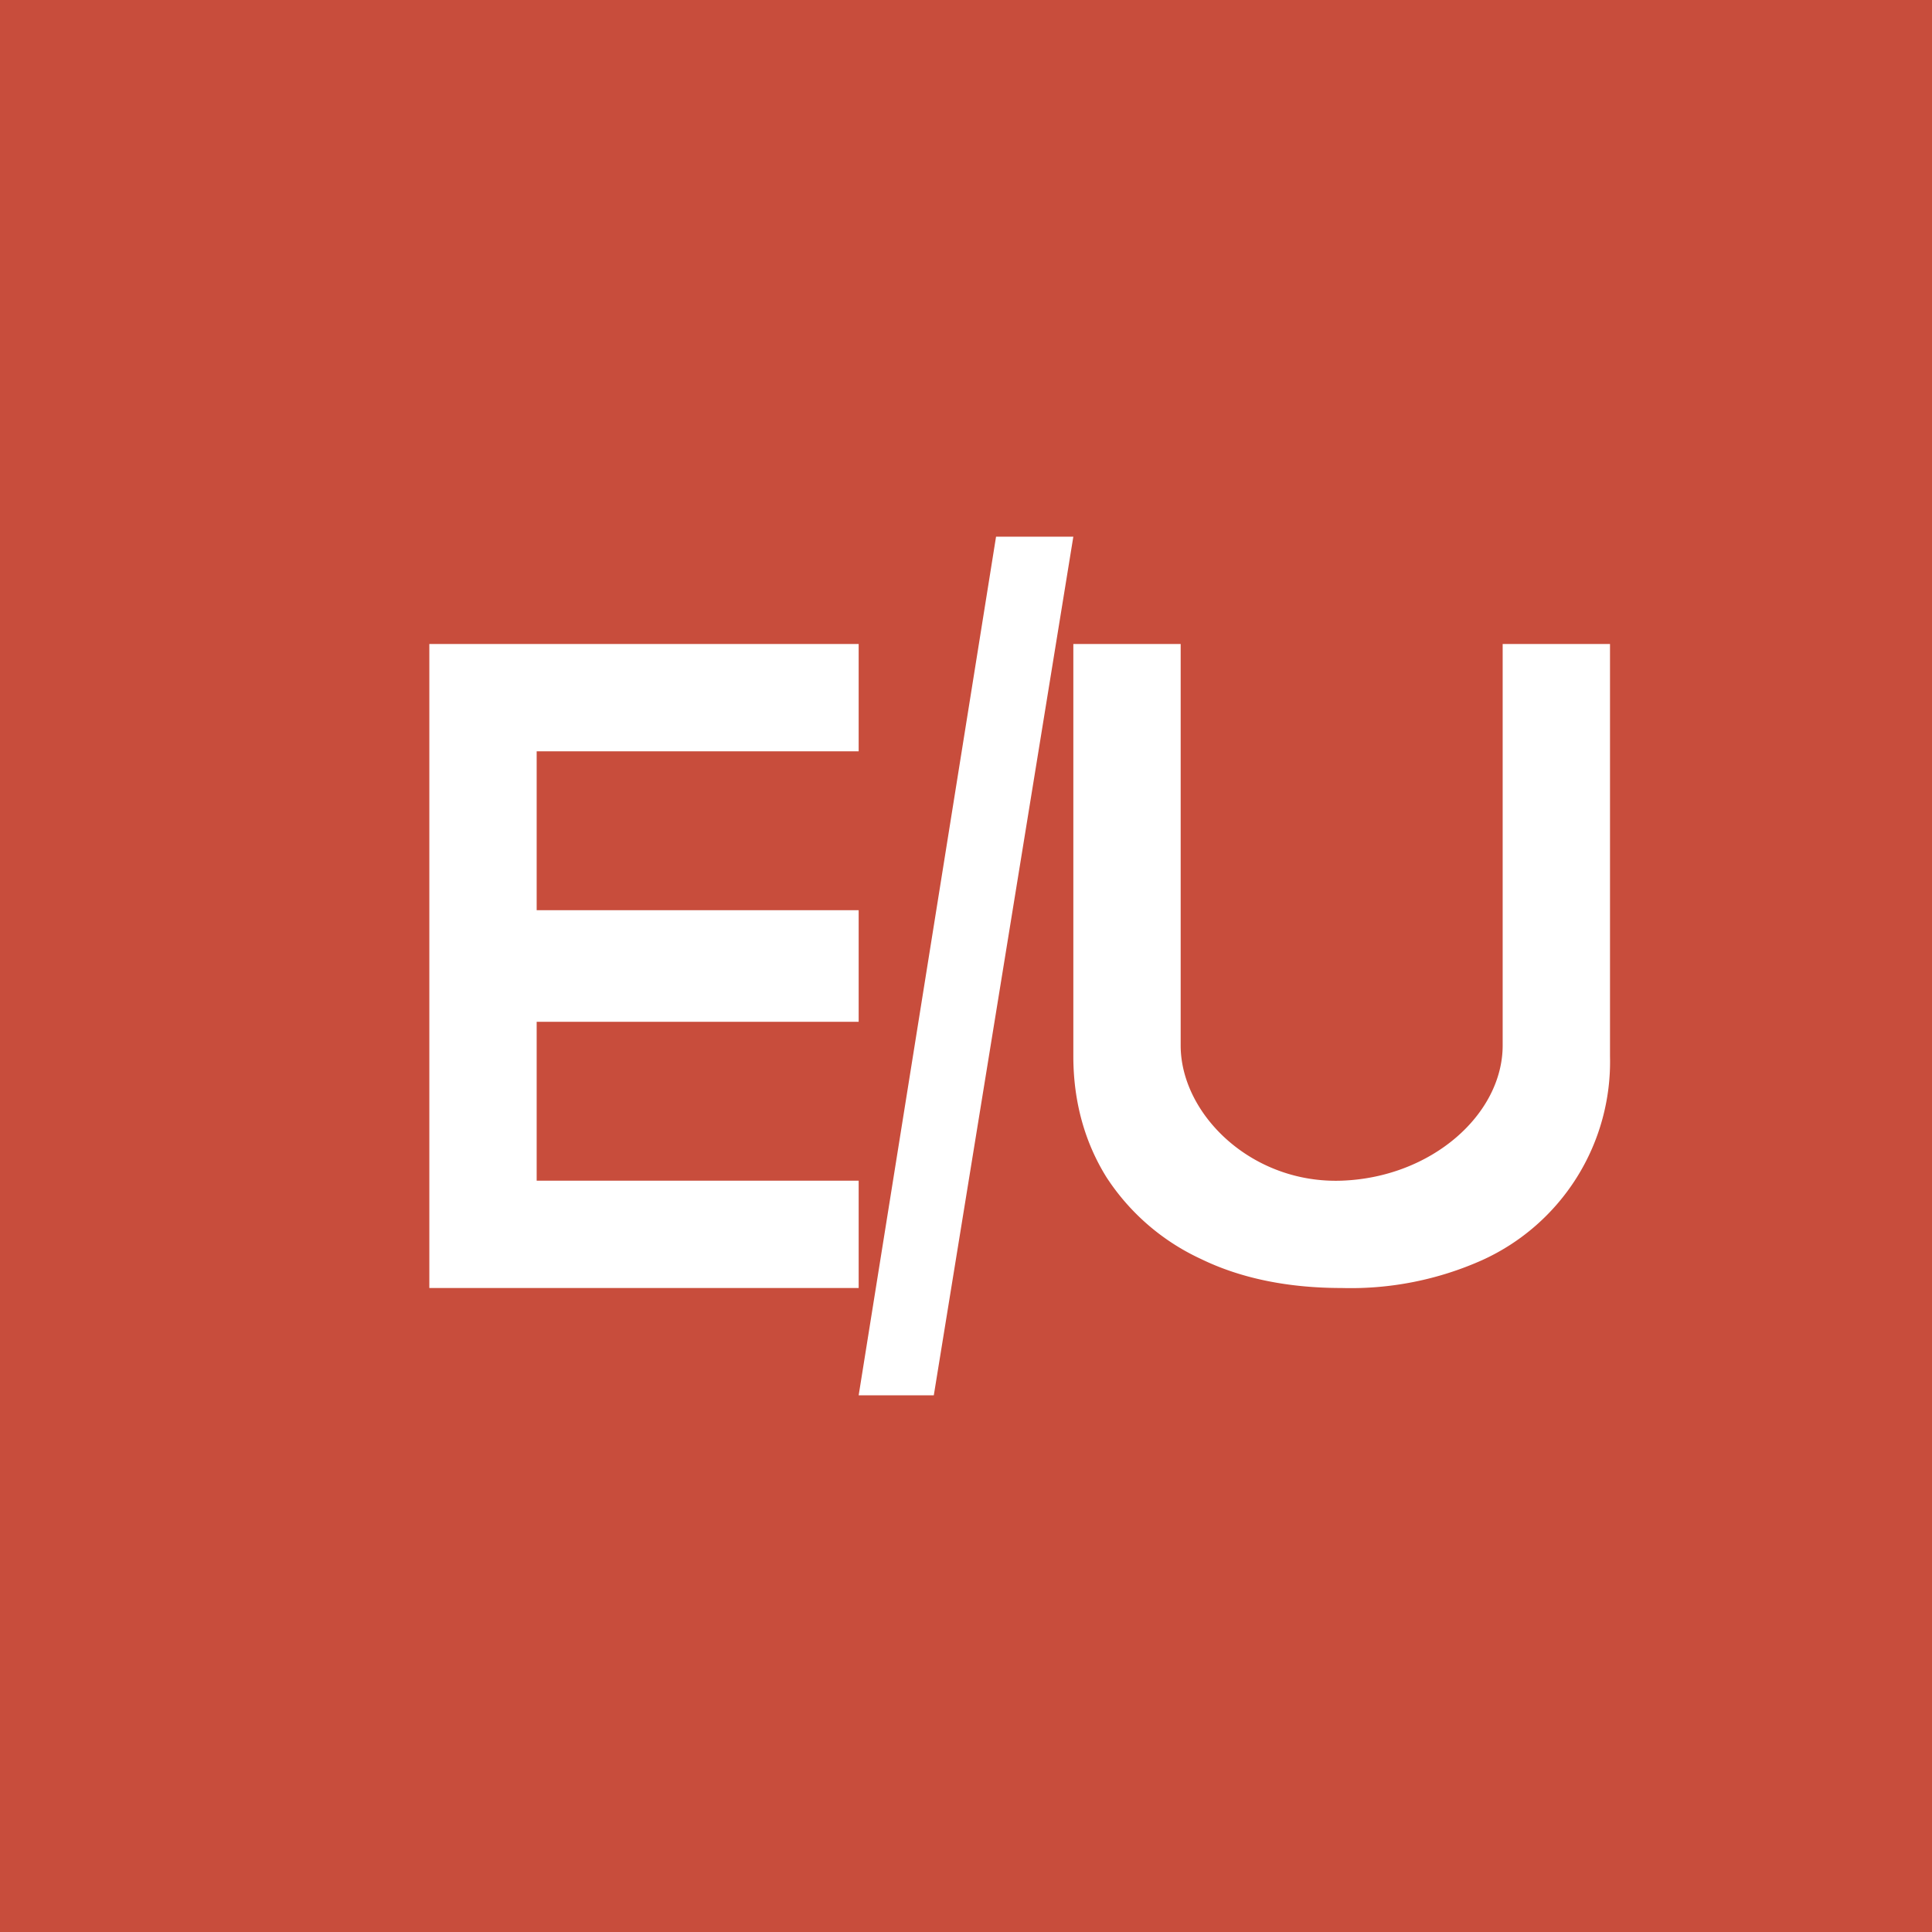 <!-- by TradingView --><svg width="18" height="18" viewBox="0 0 18 18" xmlns="http://www.w3.org/2000/svg"><path fill="#C84D3C" d="M0 0h18v18H0z"/><path d="M10 5 8.7 13H8l1.28-8H10ZM4 12V6h4v1H5v1.48h3v1.04H5V11h3v1H4ZM14 6h1v3.84a2.03 2.03 0 0 1-1.19 1.9 3 3 0 0 1-1.31.26c-.5 0-.94-.09-1.31-.27a2.1 2.1 0 0 1-.88-.76c-.2-.32-.31-.7-.31-1.13V6h1v3.74c0 .64.66 1.29 1.5 1.26.84-.03 1.5-.62 1.5-1.26V6Z" fill="#fff"/></svg>